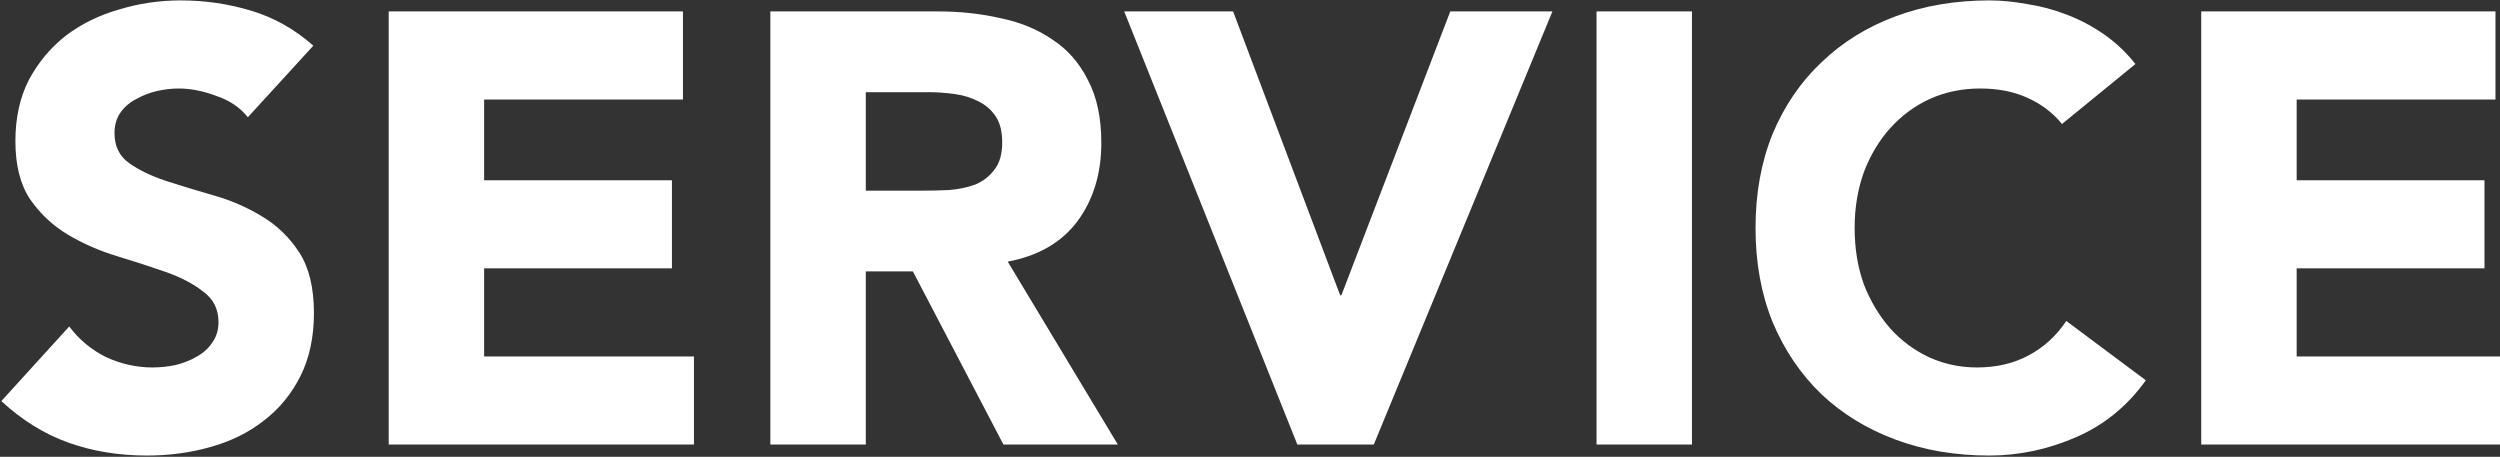 <svg width="613" height="112" viewBox="0 0 613 112" fill="none" xmlns="http://www.w3.org/2000/svg">
<rect x="0" y="0" width="613" height="112" fill="#333333" stroke="none"/>
<path d="M60.776 28.75C58.876 26.35 56.276 24.6 52.976 23.5C49.776 22.3 46.726 21.7 43.826 21.7C42.126 21.7 40.376 21.9 38.576 22.3C36.776 22.7 35.076 23.35 33.476 24.25C31.876 25.05 30.576 26.15 29.576 27.55C28.576 28.95 28.076 30.65 28.076 32.65C28.076 35.85 29.276 38.3 31.676 40C34.076 41.7 37.076 43.15 40.676 44.35C44.376 45.55 48.326 46.75 52.526 47.95C56.726 49.15 60.626 50.85 64.226 53.05C67.926 55.25 70.976 58.2 73.376 61.9C75.776 65.6 76.976 70.55 76.976 76.75C76.976 82.65 75.876 87.8 73.676 92.2C71.476 96.6 68.476 100.25 64.676 103.15C60.976 106.05 56.626 108.2 51.626 109.6C46.726 111 41.526 111.7 36.026 111.7C29.126 111.7 22.726 110.65 16.826 108.55C10.926 106.45 5.426 103.05 0.326 98.35L16.976 80.05C19.376 83.25 22.376 85.75 25.976 87.55C29.676 89.25 33.476 90.1 37.376 90.1C39.276 90.1 41.176 89.9 43.076 89.5C45.076 89 46.826 88.3 48.326 87.4C49.926 86.5 51.176 85.35 52.076 83.95C53.076 82.55 53.576 80.9 53.576 79C53.576 75.8 52.326 73.3 49.826 71.5C47.426 69.6 44.376 68 40.676 66.7C36.976 65.4 32.976 64.1 28.676 62.8C24.376 61.5 20.376 59.75 16.676 57.55C12.976 55.35 9.876 52.45 7.376 48.85C4.976 45.25 3.776 40.5 3.776 34.6C3.776 28.9 4.876 23.9 7.076 19.6C9.376 15.3 12.376 11.7 16.076 8.8C19.876 5.9 24.226 3.75 29.126 2.35C34.026 0.85 39.076 0.1 44.276 0.1C50.276 0.1 56.076 0.95 61.676 2.65C67.276 4.35 72.326 7.2 76.826 11.2L60.776 28.75ZM95.308 2.8L167.458 2.8L167.458 24.4L118.708 24.4V44.2L164.758 44.2V65.8H118.708L118.708 87.4H170.158V109H95.308L95.308 2.8ZM188.891 2.8L229.991 2.8C235.391 2.8 240.491 3.35 245.291 4.45C250.191 5.45 254.441 7.2 258.041 9.7C261.741 12.1 264.641 15.4 266.741 19.6C268.941 23.7 270.041 28.85 270.041 35.05C270.041 42.55 268.091 48.95 264.191 54.25C260.291 59.45 254.591 62.75 247.091 64.15L274.091 109L246.041 109L223.841 66.55H212.291V109H188.891L188.891 2.8ZM212.291 46.75L226.091 46.75C228.191 46.75 230.391 46.7 232.691 46.6C235.091 46.4 237.241 45.95 239.141 45.25C241.041 44.45 242.591 43.25 243.791 41.65C245.091 40.05 245.741 37.8 245.741 34.9C245.741 32.2 245.191 30.05 244.091 28.45C242.991 26.85 241.591 25.65 239.891 24.85C238.191 23.95 236.241 23.35 234.041 23.05C231.841 22.75 229.691 22.6 227.591 22.6L212.291 22.6V46.75ZM275.656 2.8H302.356L328.606 72.4H328.906L355.606 2.8H380.656L336.856 109H318.106L275.656 2.8ZM391.472 2.8L414.872 2.8V109H391.472V2.8ZM505.606 30.4C503.306 27.6 500.456 25.45 497.056 23.95C493.756 22.45 489.906 21.7 485.506 21.7C481.106 21.7 477.006 22.55 473.206 24.25C469.506 25.95 466.256 28.35 463.456 31.45C460.756 34.45 458.606 38.05 457.006 42.25C455.506 46.45 454.756 51 454.756 55.9C454.756 60.9 455.506 65.5 457.006 69.7C458.606 73.8 460.756 77.4 463.456 80.5C466.156 83.5 469.306 85.85 472.906 87.55C476.606 89.25 480.556 90.1 484.756 90.1C489.556 90.1 493.806 89.1 497.506 87.1C501.206 85.1 504.256 82.3 506.656 78.7L526.156 93.25C521.656 99.55 515.956 104.2 509.056 107.2C502.156 110.2 495.056 111.7 487.756 111.7C479.456 111.7 471.806 110.4 464.806 107.8C457.806 105.2 451.756 101.5 446.656 96.7C441.556 91.8 437.556 85.9 434.656 79C431.856 72.1 430.456 64.4 430.456 55.9C430.456 47.4 431.856 39.7 434.656 32.8C437.556 25.9 441.556 20.05 446.656 15.25C451.756 10.35 457.806 6.6 464.806 4C471.806 1.4 479.456 0.1 487.756 0.1C490.756 0.1 493.856 0.4 497.056 1C500.356 1.5 503.556 2.35 506.656 3.55C509.856 4.75 512.906 6.35 515.806 8.35C518.706 10.35 521.306 12.8 523.606 15.7L505.606 30.4ZM539.742 2.8L611.892 2.8V24.4L563.142 24.4V44.2L609.192 44.2V65.8H563.142V87.4H614.592V109H539.742V2.8Z" fill="white"/>
</svg>
